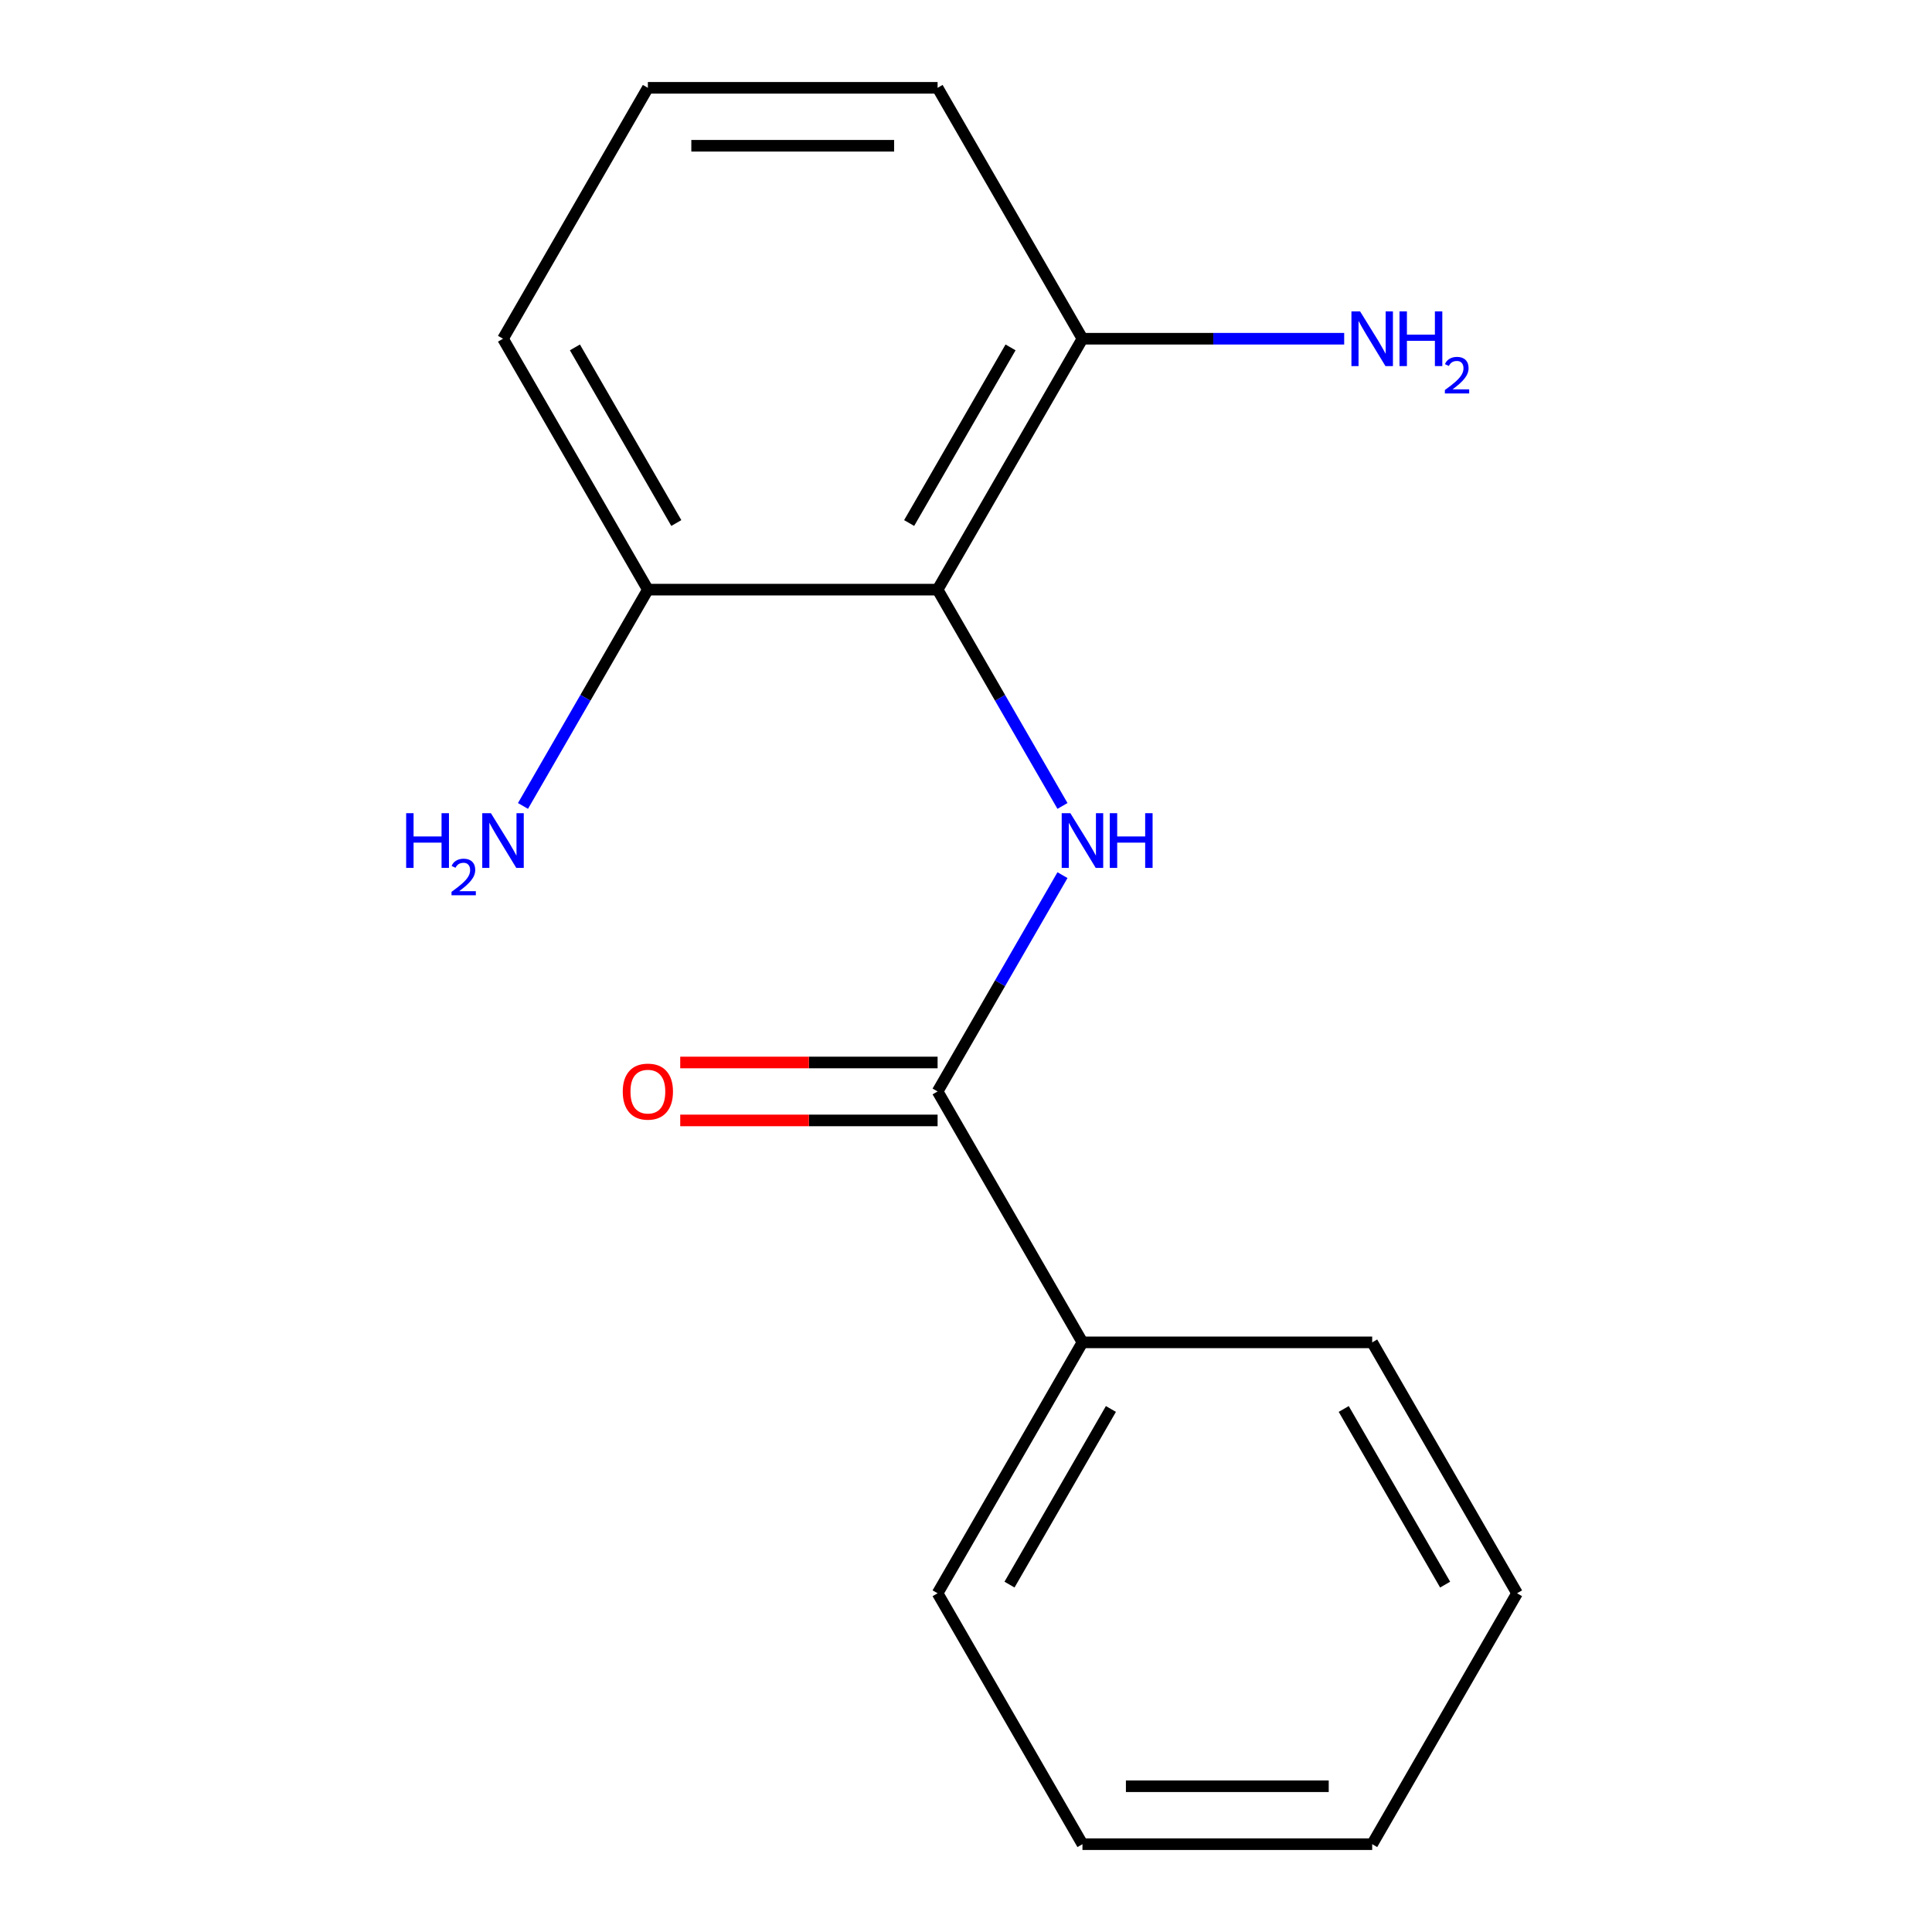 <?xml version='1.0' encoding='iso-8859-1'?>
<svg version='1.1' baseProfile='full'
              xmlns='http://www.w3.org/2000/svg'
                      xmlns:rdkit='http://www.rdkit.org/xml'
                      xmlns:xlink='http://www.w3.org/1999/xlink'
                  xml:space='preserve'
width='1000px' height='1000px' viewBox='0 0 1000 1000'>
<!-- END OF HEADER -->
<rect style='opacity:1.0;fill:#FFFFFF;stroke:none' width='1000' height='1000' x='0' y='0'> </rect>
<path class='bond-0' d='M 549.938,417.156 L 517.618,361.175' style='fill:none;fill-rule:evenodd;stroke:#0000FF;stroke-width:6px;stroke-linecap:butt;stroke-linejoin:miter;stroke-opacity:1' />
<path class='bond-0' d='M 517.618,361.175 L 485.297,305.195' style='fill:none;fill-rule:evenodd;stroke:#000000;stroke-width:6px;stroke-linecap:butt;stroke-linejoin:miter;stroke-opacity:1' />
<path class='bond-1' d='M 549.938,452.974 L 517.618,508.955' style='fill:none;fill-rule:evenodd;stroke:#0000FF;stroke-width:6px;stroke-linecap:butt;stroke-linejoin:miter;stroke-opacity:1' />
<path class='bond-1' d='M 517.618,508.955 L 485.297,564.935' style='fill:none;fill-rule:evenodd;stroke:#000000;stroke-width:6px;stroke-linecap:butt;stroke-linejoin:miter;stroke-opacity:1' />
<path class='bond-2' d='M 485.297,305.195 L 560.278,175.325' style='fill:none;fill-rule:evenodd;stroke:#000000;stroke-width:6px;stroke-linecap:butt;stroke-linejoin:miter;stroke-opacity:1' />
<path class='bond-2' d='M 470.57,270.718 L 523.057,179.809' style='fill:none;fill-rule:evenodd;stroke:#000000;stroke-width:6px;stroke-linecap:butt;stroke-linejoin:miter;stroke-opacity:1' />
<path class='bond-3' d='M 485.297,305.195 L 335.336,305.195' style='fill:none;fill-rule:evenodd;stroke:#000000;stroke-width:6px;stroke-linecap:butt;stroke-linejoin:miter;stroke-opacity:1' />
<path class='bond-4' d='M 485.297,549.939 L 418.691,549.939' style='fill:none;fill-rule:evenodd;stroke:#000000;stroke-width:6px;stroke-linecap:butt;stroke-linejoin:miter;stroke-opacity:1' />
<path class='bond-4' d='M 418.691,549.939 L 352.085,549.939' style='fill:none;fill-rule:evenodd;stroke:#FF0000;stroke-width:6px;stroke-linecap:butt;stroke-linejoin:miter;stroke-opacity:1' />
<path class='bond-4' d='M 485.297,579.931 L 418.691,579.931' style='fill:none;fill-rule:evenodd;stroke:#000000;stroke-width:6px;stroke-linecap:butt;stroke-linejoin:miter;stroke-opacity:1' />
<path class='bond-4' d='M 418.691,579.931 L 352.085,579.931' style='fill:none;fill-rule:evenodd;stroke:#FF0000;stroke-width:6px;stroke-linecap:butt;stroke-linejoin:miter;stroke-opacity:1' />
<path class='bond-5' d='M 485.297,564.935 L 560.278,694.805' style='fill:none;fill-rule:evenodd;stroke:#000000;stroke-width:6px;stroke-linecap:butt;stroke-linejoin:miter;stroke-opacity:1' />
<path class='bond-6' d='M 560.278,175.325 L 628.014,175.325' style='fill:none;fill-rule:evenodd;stroke:#000000;stroke-width:6px;stroke-linecap:butt;stroke-linejoin:miter;stroke-opacity:1' />
<path class='bond-6' d='M 628.014,175.325 L 695.75,175.325' style='fill:none;fill-rule:evenodd;stroke:#0000FF;stroke-width:6px;stroke-linecap:butt;stroke-linejoin:miter;stroke-opacity:1' />
<path class='bond-10' d='M 560.278,175.325 L 485.297,45.455' style='fill:none;fill-rule:evenodd;stroke:#000000;stroke-width:6px;stroke-linecap:butt;stroke-linejoin:miter;stroke-opacity:1' />
<path class='bond-7' d='M 335.336,305.195 L 303.016,361.175' style='fill:none;fill-rule:evenodd;stroke:#000000;stroke-width:6px;stroke-linecap:butt;stroke-linejoin:miter;stroke-opacity:1' />
<path class='bond-7' d='M 303.016,361.175 L 270.695,417.156' style='fill:none;fill-rule:evenodd;stroke:#0000FF;stroke-width:6px;stroke-linecap:butt;stroke-linejoin:miter;stroke-opacity:1' />
<path class='bond-9' d='M 335.336,305.195 L 260.356,175.325' style='fill:none;fill-rule:evenodd;stroke:#000000;stroke-width:6px;stroke-linecap:butt;stroke-linejoin:miter;stroke-opacity:1' />
<path class='bond-9' d='M 350.063,270.718 L 297.577,179.809' style='fill:none;fill-rule:evenodd;stroke:#000000;stroke-width:6px;stroke-linecap:butt;stroke-linejoin:miter;stroke-opacity:1' />
<path class='bond-11' d='M 560.278,694.805 L 485.297,824.675' style='fill:none;fill-rule:evenodd;stroke:#000000;stroke-width:6px;stroke-linecap:butt;stroke-linejoin:miter;stroke-opacity:1' />
<path class='bond-11' d='M 575.005,729.282 L 522.518,820.191' style='fill:none;fill-rule:evenodd;stroke:#000000;stroke-width:6px;stroke-linecap:butt;stroke-linejoin:miter;stroke-opacity:1' />
<path class='bond-12' d='M 560.278,694.805 L 710.239,694.805' style='fill:none;fill-rule:evenodd;stroke:#000000;stroke-width:6px;stroke-linecap:butt;stroke-linejoin:miter;stroke-opacity:1' />
<path class='bond-8' d='M 335.336,45.455 L 260.356,175.325' style='fill:none;fill-rule:evenodd;stroke:#000000;stroke-width:6px;stroke-linecap:butt;stroke-linejoin:miter;stroke-opacity:1' />
<path class='bond-16' d='M 335.336,45.455 L 485.297,45.455' style='fill:none;fill-rule:evenodd;stroke:#000000;stroke-width:6px;stroke-linecap:butt;stroke-linejoin:miter;stroke-opacity:1' />
<path class='bond-16' d='M 357.83,75.447 L 462.803,75.447' style='fill:none;fill-rule:evenodd;stroke:#000000;stroke-width:6px;stroke-linecap:butt;stroke-linejoin:miter;stroke-opacity:1' />
<path class='bond-13' d='M 485.297,824.675 L 560.278,954.545' style='fill:none;fill-rule:evenodd;stroke:#000000;stroke-width:6px;stroke-linecap:butt;stroke-linejoin:miter;stroke-opacity:1' />
<path class='bond-14' d='M 710.239,694.805 L 785.22,824.675' style='fill:none;fill-rule:evenodd;stroke:#000000;stroke-width:6px;stroke-linecap:butt;stroke-linejoin:miter;stroke-opacity:1' />
<path class='bond-14' d='M 695.512,729.282 L 747.998,820.191' style='fill:none;fill-rule:evenodd;stroke:#000000;stroke-width:6px;stroke-linecap:butt;stroke-linejoin:miter;stroke-opacity:1' />
<path class='bond-17' d='M 560.278,954.545 L 710.239,954.545' style='fill:none;fill-rule:evenodd;stroke:#000000;stroke-width:6px;stroke-linecap:butt;stroke-linejoin:miter;stroke-opacity:1' />
<path class='bond-17' d='M 582.772,924.553 L 687.745,924.553' style='fill:none;fill-rule:evenodd;stroke:#000000;stroke-width:6px;stroke-linecap:butt;stroke-linejoin:miter;stroke-opacity:1' />
<path class='bond-15' d='M 785.22,824.675 L 710.239,954.545' style='fill:none;fill-rule:evenodd;stroke:#000000;stroke-width:6px;stroke-linecap:butt;stroke-linejoin:miter;stroke-opacity:1' />
<path  class='atom-0' d='M 554.018 420.905
L 563.298 435.905
Q 564.218 437.385, 565.698 440.065
Q 567.178 442.745, 567.258 442.905
L 567.258 420.905
L 571.018 420.905
L 571.018 449.225
L 567.138 449.225
L 557.178 432.825
Q 556.018 430.905, 554.778 428.705
Q 553.578 426.505, 553.218 425.825
L 553.218 449.225
L 549.538 449.225
L 549.538 420.905
L 554.018 420.905
' fill='#0000FF'/>
<path  class='atom-0' d='M 574.418 420.905
L 578.258 420.905
L 578.258 432.945
L 592.738 432.945
L 592.738 420.905
L 596.578 420.905
L 596.578 449.225
L 592.738 449.225
L 592.738 436.145
L 578.258 436.145
L 578.258 449.225
L 574.418 449.225
L 574.418 420.905
' fill='#0000FF'/>
<path  class='atom-5' d='M 322.336 565.015
Q 322.336 558.215, 325.696 554.415
Q 329.056 550.615, 335.336 550.615
Q 341.616 550.615, 344.976 554.415
Q 348.336 558.215, 348.336 565.015
Q 348.336 571.895, 344.936 575.815
Q 341.536 579.695, 335.336 579.695
Q 329.096 579.695, 325.696 575.815
Q 322.336 571.935, 322.336 565.015
M 335.336 576.495
Q 339.656 576.495, 341.976 573.615
Q 344.336 570.695, 344.336 565.015
Q 344.336 559.455, 341.976 556.655
Q 339.656 553.815, 335.336 553.815
Q 331.016 553.815, 328.656 556.615
Q 326.336 559.415, 326.336 565.015
Q 326.336 570.735, 328.656 573.615
Q 331.016 576.495, 335.336 576.495
' fill='#FF0000'/>
<path  class='atom-7' d='M 703.979 161.165
L 713.259 176.165
Q 714.179 177.645, 715.659 180.325
Q 717.139 183.005, 717.219 183.165
L 717.219 161.165
L 720.979 161.165
L 720.979 189.485
L 717.099 189.485
L 707.139 173.085
Q 705.979 171.165, 704.739 168.965
Q 703.539 166.765, 703.179 166.085
L 703.179 189.485
L 699.499 189.485
L 699.499 161.165
L 703.979 161.165
' fill='#0000FF'/>
<path  class='atom-7' d='M 724.379 161.165
L 728.219 161.165
L 728.219 173.205
L 742.699 173.205
L 742.699 161.165
L 746.539 161.165
L 746.539 189.485
L 742.699 189.485
L 742.699 176.405
L 728.219 176.405
L 728.219 189.485
L 724.379 189.485
L 724.379 161.165
' fill='#0000FF'/>
<path  class='atom-7' d='M 747.912 188.491
Q 748.598 186.722, 750.235 185.745
Q 751.872 184.742, 754.142 184.742
Q 756.967 184.742, 758.551 186.273
Q 760.135 187.805, 760.135 190.524
Q 760.135 193.296, 758.076 195.883
Q 756.043 198.47, 751.819 201.533
L 760.452 201.533
L 760.452 203.645
L 747.859 203.645
L 747.859 201.876
Q 751.344 199.394, 753.403 197.546
Q 755.489 195.698, 756.492 194.035
Q 757.495 192.372, 757.495 190.656
Q 757.495 188.861, 756.597 187.857
Q 755.7 186.854, 754.142 186.854
Q 752.637 186.854, 751.634 187.461
Q 750.631 188.069, 749.918 189.415
L 747.912 188.491
' fill='#0000FF'/>
<path  class='atom-8' d='M 210.223 420.905
L 214.063 420.905
L 214.063 432.945
L 228.543 432.945
L 228.543 420.905
L 232.383 420.905
L 232.383 449.225
L 228.543 449.225
L 228.543 436.145
L 214.063 436.145
L 214.063 449.225
L 210.223 449.225
L 210.223 420.905
' fill='#0000FF'/>
<path  class='atom-8' d='M 233.756 448.231
Q 234.442 446.463, 236.079 445.486
Q 237.716 444.483, 239.986 444.483
Q 242.811 444.483, 244.395 446.014
Q 245.979 447.545, 245.979 450.264
Q 245.979 453.036, 243.92 455.623
Q 241.887 458.211, 237.663 461.273
L 246.296 461.273
L 246.296 463.385
L 233.703 463.385
L 233.703 461.616
Q 237.188 459.135, 239.247 457.287
Q 241.332 455.439, 242.336 453.775
Q 243.339 452.112, 243.339 450.396
Q 243.339 448.601, 242.441 447.598
Q 241.544 446.595, 239.986 446.595
Q 238.481 446.595, 237.478 447.202
Q 236.475 447.809, 235.762 449.155
L 233.756 448.231
' fill='#0000FF'/>
<path  class='atom-8' d='M 254.096 420.905
L 263.376 435.905
Q 264.296 437.385, 265.776 440.065
Q 267.256 442.745, 267.336 442.905
L 267.336 420.905
L 271.096 420.905
L 271.096 449.225
L 267.216 449.225
L 257.256 432.825
Q 256.096 430.905, 254.856 428.705
Q 253.656 426.505, 253.296 425.825
L 253.296 449.225
L 249.616 449.225
L 249.616 420.905
L 254.096 420.905
' fill='#0000FF'/>
</svg>

